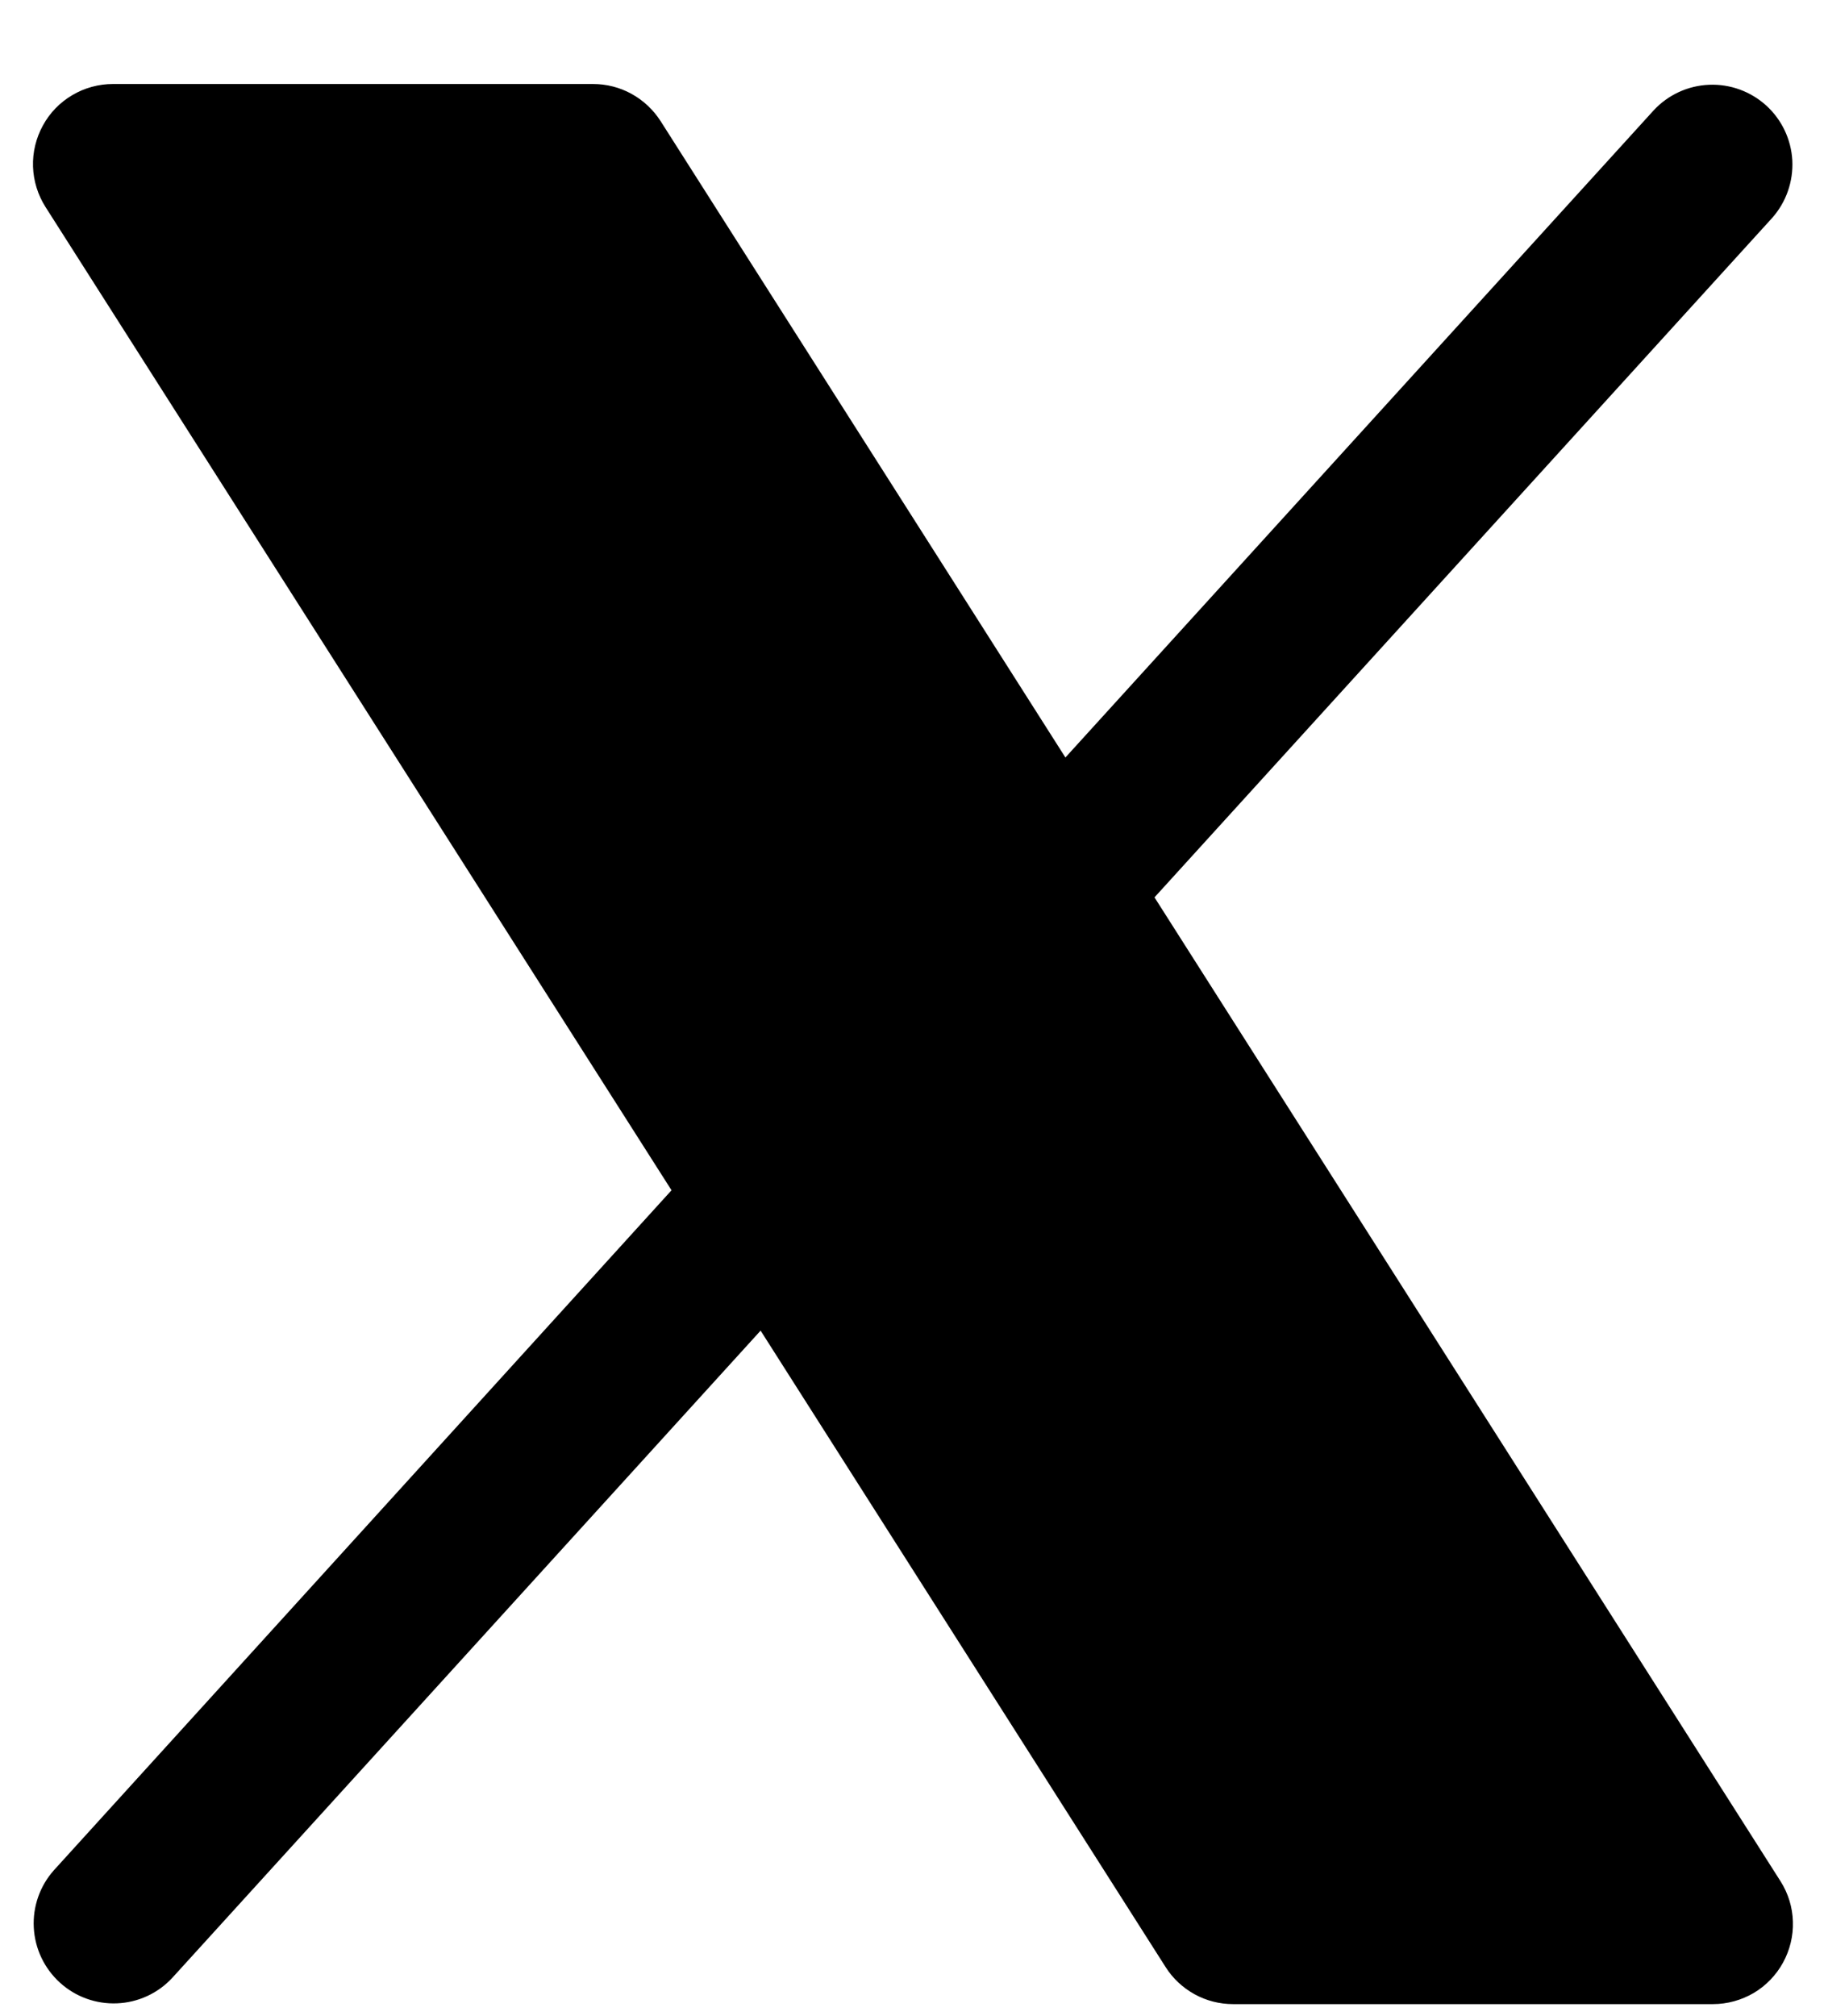 <svg xmlns="http://www.w3.org/2000/svg" width="19" height="21" viewBox="0 0 19 21" fill="none">
  <path d="M18.573 20.443C18.502 20.573 18.396 20.683 18.268 20.759C18.14 20.834 17.993 20.875 17.844 20.875H12.844C12.704 20.875 12.566 20.84 12.443 20.772C12.32 20.704 12.216 20.607 12.141 20.488L7.923 13.86L1.794 20.602C1.645 20.763 1.438 20.858 1.219 20.867C1 20.876 0.786 20.799 0.624 20.651C0.461 20.503 0.364 20.298 0.352 20.079C0.34 19.86 0.415 19.645 0.561 19.481L6.995 12.398L0.474 2.156C0.394 2.03 0.349 1.885 0.344 1.736C0.339 1.586 0.375 1.438 0.447 1.307C0.518 1.176 0.624 1.067 0.753 0.991C0.881 0.915 1.028 0.875 1.177 0.875H6.177C6.318 0.875 6.456 0.91 6.579 0.978C6.702 1.046 6.805 1.143 6.881 1.261L11.098 7.89L17.227 1.148C17.377 0.987 17.584 0.892 17.803 0.883C18.022 0.874 18.236 0.952 18.398 1.099C18.56 1.246 18.658 1.452 18.67 1.671C18.681 1.89 18.606 2.105 18.461 2.269L12.026 9.347L18.547 19.595C18.627 19.721 18.672 19.866 18.676 20.015C18.681 20.164 18.645 20.312 18.573 20.443Z" fill="black"/>
</svg>